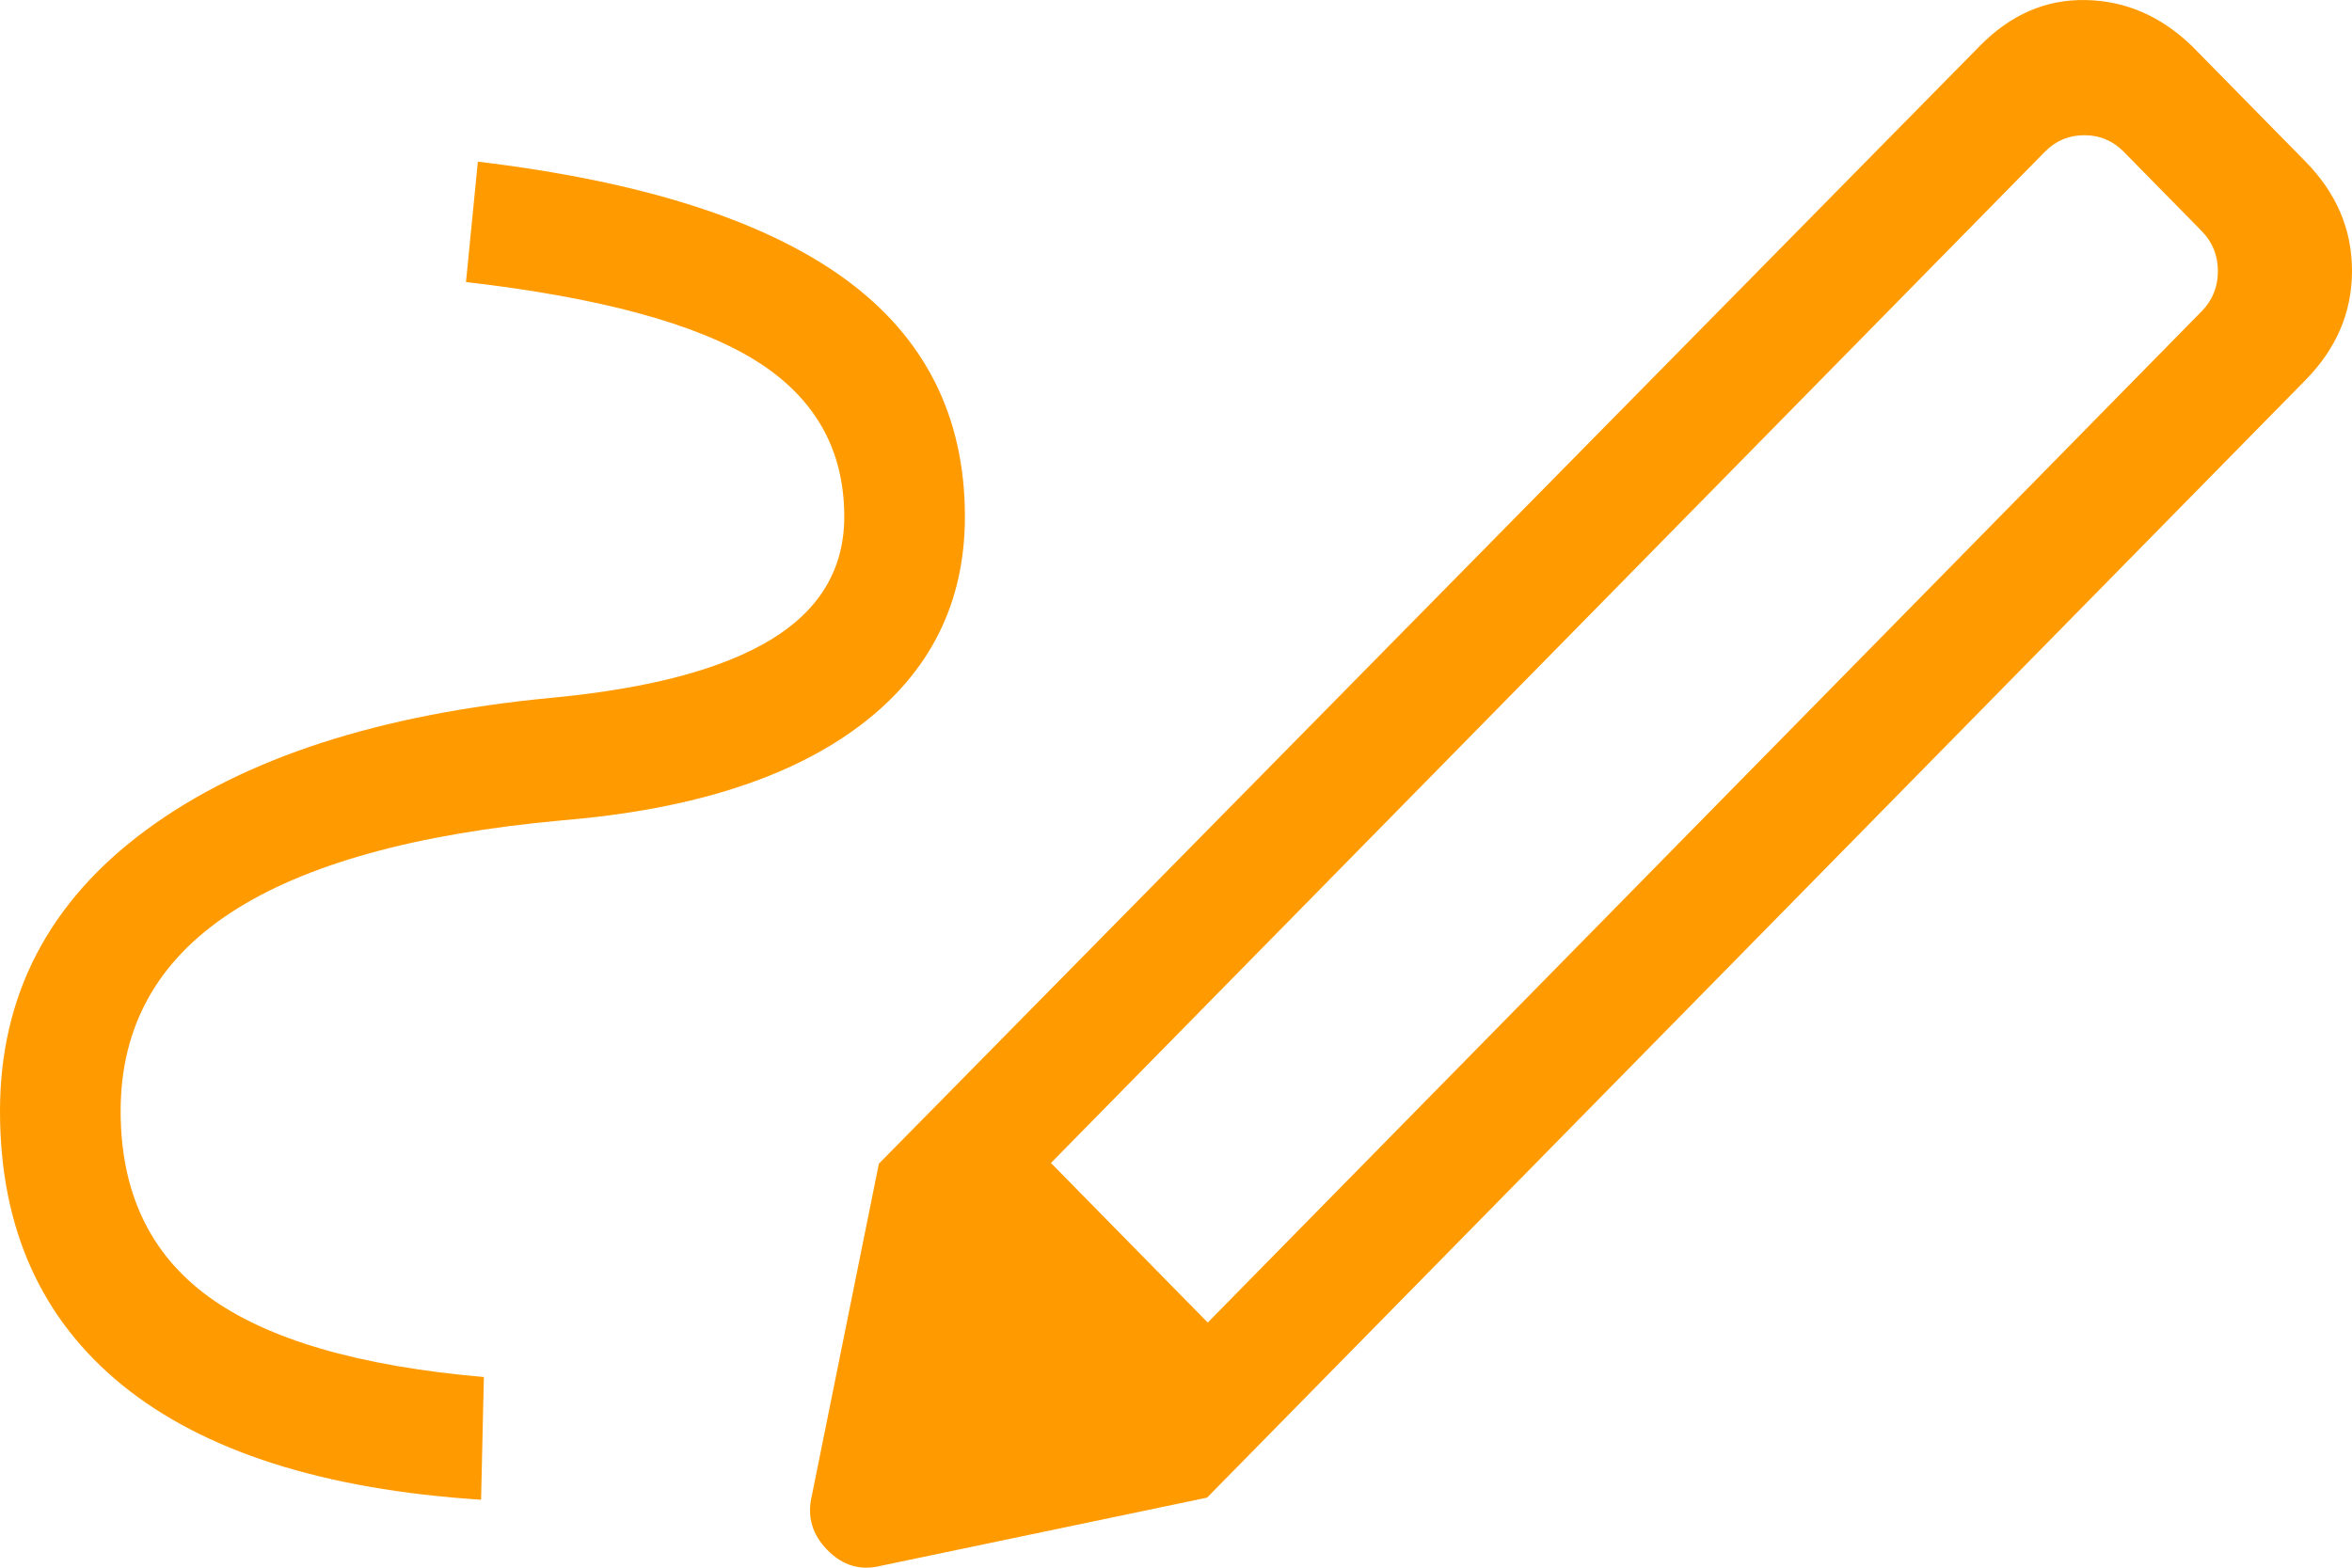 <svg width="48" height="32" viewBox="0 0 48 32" fill="none" xmlns="http://www.w3.org/2000/svg">
<path d="M24.648 26.996L44.932 6.354C45.153 6.129 45.263 5.856 45.263 5.535C45.263 5.214 45.153 4.941 44.932 4.716L43.342 3.098C43.121 2.873 42.853 2.76 42.537 2.76C42.221 2.76 41.953 2.873 41.732 3.098L21.448 23.739L24.648 26.996ZM9.818 30.613C6.599 30.405 4.158 29.624 2.495 28.273C0.832 26.92 0 25.056 0 22.68C0 20.319 0.995 18.406 2.985 16.94C4.974 15.474 7.744 14.574 11.295 14.24C13.273 14.05 14.757 13.653 15.747 13.048C16.736 12.442 17.23 11.608 17.23 10.545C17.23 9.171 16.625 8.108 15.415 7.356C14.205 6.605 12.237 6.072 9.51 5.757L9.752 3.3C13.094 3.699 15.586 4.493 17.229 5.682C18.871 6.872 19.692 8.493 19.692 10.545C19.692 12.308 18.981 13.728 17.56 14.803C16.138 15.879 14.11 16.526 11.475 16.745C8.471 17.018 6.217 17.645 4.715 18.626C3.213 19.607 2.462 20.958 2.462 22.68C2.462 24.333 3.06 25.596 4.256 26.468C5.452 27.34 7.325 27.887 9.875 28.108L9.818 30.613ZM24.634 30.57L17.936 23.754L40.402 0.94C41.033 0.297 41.755 -0.016 42.568 0.001C43.38 0.016 44.102 0.33 44.734 0.94L47.053 3.3C47.684 3.942 48 4.685 48 5.528C48 6.371 47.684 7.114 47.053 7.756L24.634 30.57ZM17.974 31.962C17.56 32.065 17.198 31.958 16.885 31.64C16.573 31.322 16.467 30.952 16.568 30.531L17.936 23.754L24.634 30.57L17.974 31.962Z" fill="#FF9B00"/>
</svg>
